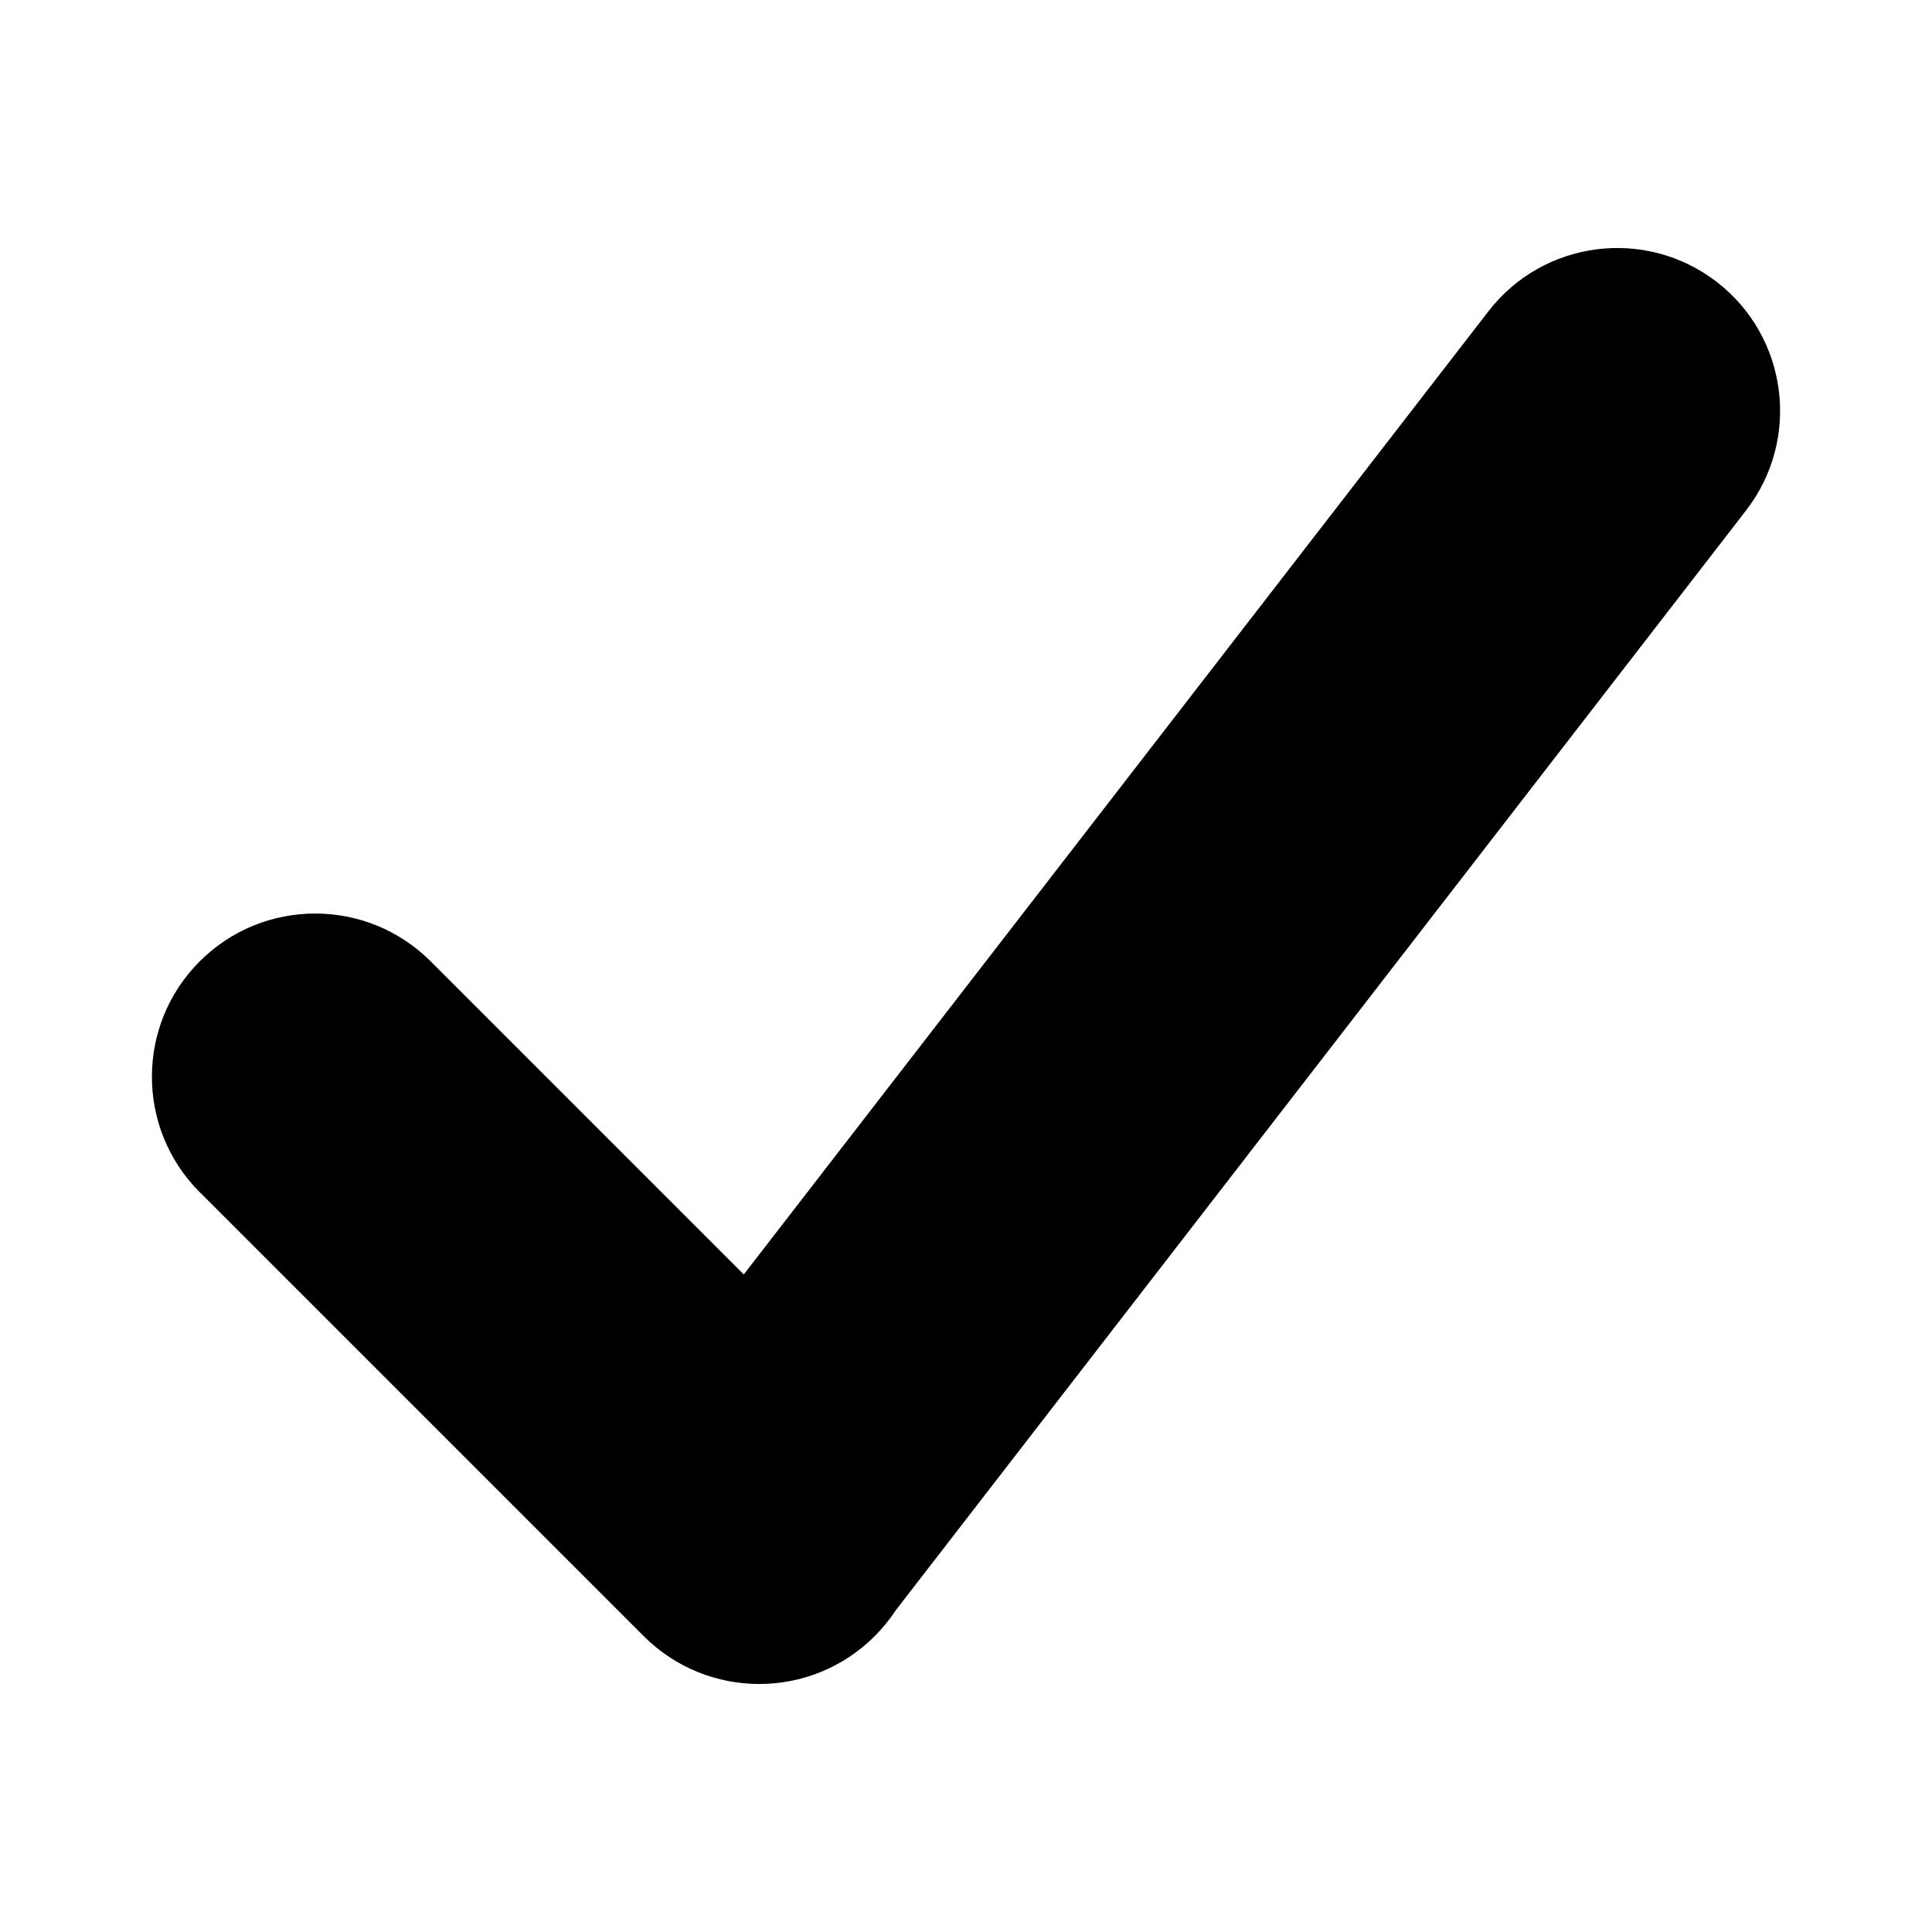 <?xml version="1.0" encoding="UTF-8"?>
<!-- Uploaded to: SVG Repo, www.svgrepo.com, Generator: SVG Repo Mixer Tools -->
<svg fill="#000000" width="800px" height="800px" version="1.1" viewBox="144 144 512 512" xmlns="http://www.w3.org/2000/svg">
 <path d="m196.93 459.95c-16.898-16.898-16.898-44.301 0-61.184 16.898-16.898 44.301-16.898 61.199 0l82.977 82.977 197.34-255.24c14.555-18.863 41.656-22.34 60.52-7.785 18.863 14.555 22.34 41.656 7.785 60.52l-225.34 291.47c-1.602 2.434-3.477 4.746-5.609 6.891-16.898 16.898-44.301 16.898-61.199 0l-117.65-117.65z"/>
</svg>